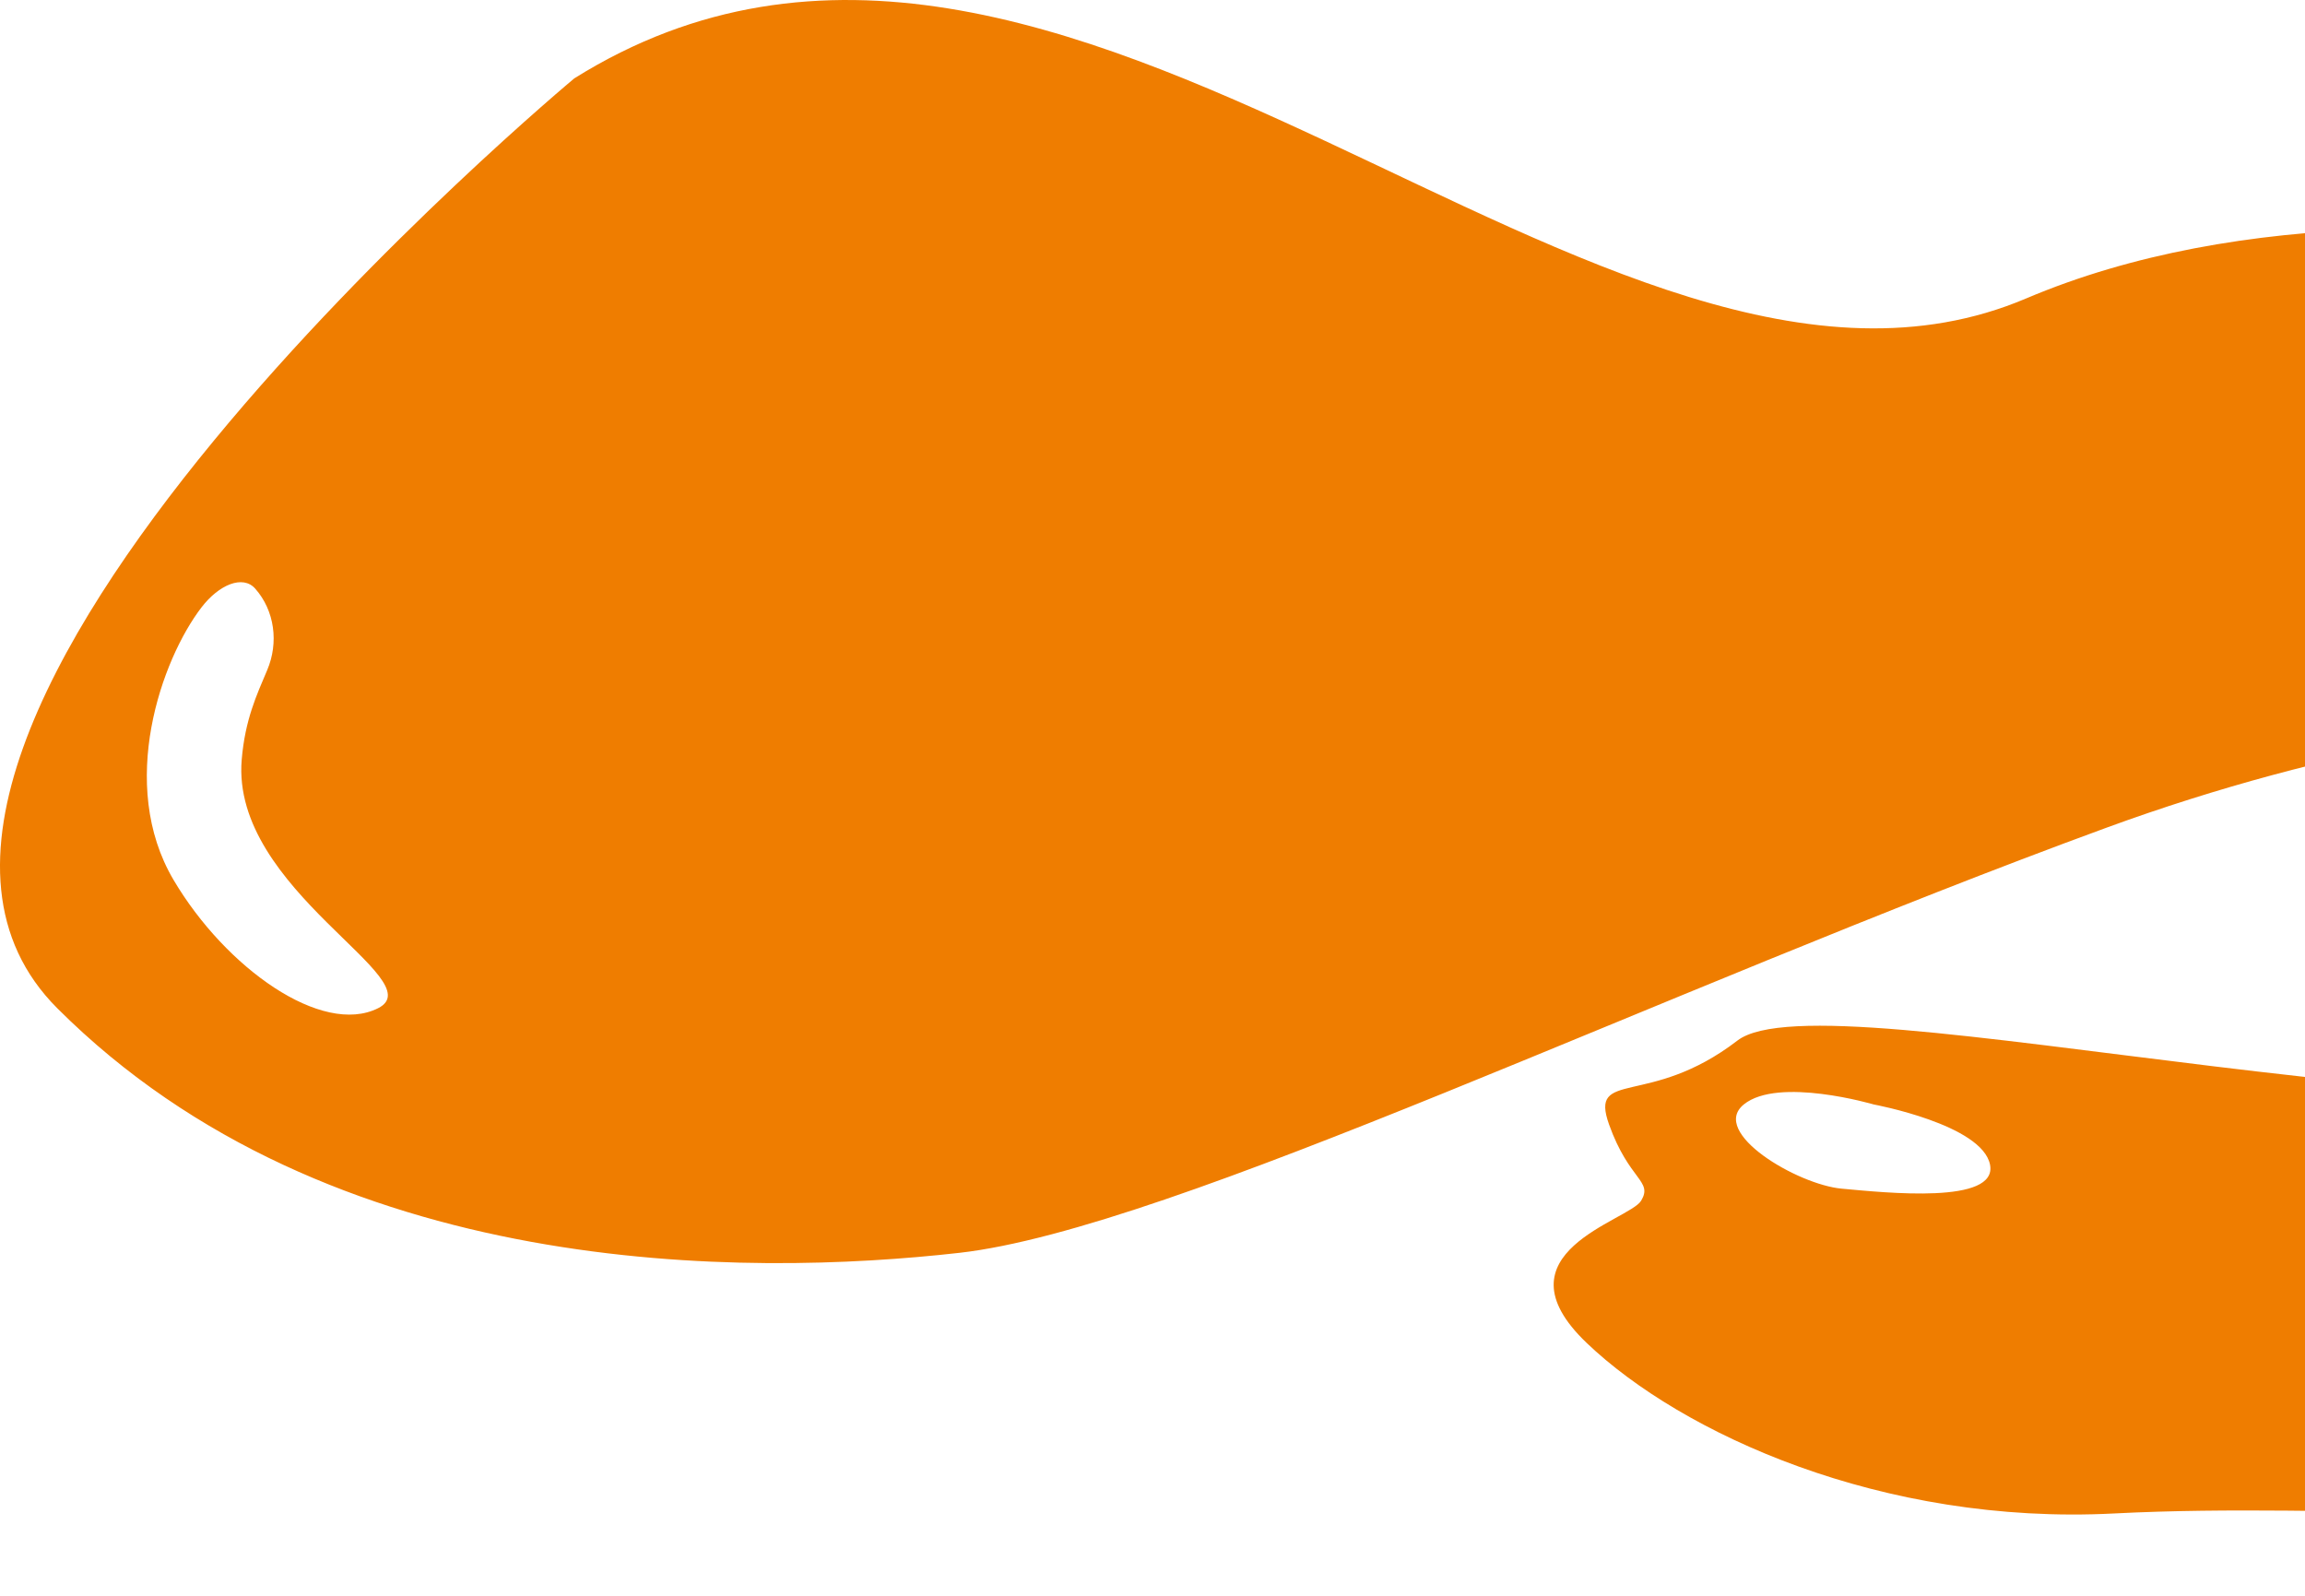 <svg xmlns="http://www.w3.org/2000/svg" width="156" height="108" viewBox="0 0 156 108" fill="none"><path id="Vector" d="M204.97 96.187C204.97 96.187 207.141 89.674 213.925 90.217C220.71 90.76 212.569 98.901 204.97 96.187ZM124.64 80.446C121.655 80.175 115.685 76.648 118.018 74.748C120.35 72.848 126.812 74.748 126.812 74.748C126.812 74.748 134.139 76.105 134.682 78.818C135.224 81.532 127.625 80.718 124.64 80.446ZM25.586 68.235C21.786 70.134 15.274 65.521 11.745 59.55C7.927 53.088 10.931 44.624 13.645 41.096C14.819 39.57 16.434 38.888 17.273 39.838C18.598 41.337 18.866 43.498 18.088 45.341C17.369 47.042 16.587 48.703 16.359 51.409C15.613 60.246 29.385 66.335 25.586 68.235ZM221.121 27.12C209.583 22.642 165.891 7.987 137.124 20.2C108.357 32.412 72.128 -15.487 38.87 5.302C38.87 5.302 -14.579 49.781 3.875 68.235C22.329 86.688 50.553 86.417 64.936 84.789C79.32 83.16 112.157 67.149 142.552 56.022C172.947 44.895 200.356 47.338 207.412 50.866C214.468 54.394 223.424 66.877 197.1 72.848C170.775 78.818 123.555 65.831 117.585 70.425C111.614 75.019 107.544 72.305 108.9 76.105C110.258 79.904 111.885 79.904 111.071 81.261C110.258 82.618 100.993 84.784 107.389 90.892C113.785 97.001 127.354 103.243 143.095 102.428C158.835 101.615 174.846 103.786 180.003 99.986C180.003 99.986 181.359 107.313 194.928 107.313C208.498 107.313 244.863 98.821 244.999 70.773C245.134 42.724 232.659 31.598 221.121 27.12Z" fill="#EF7D00"></path></svg>